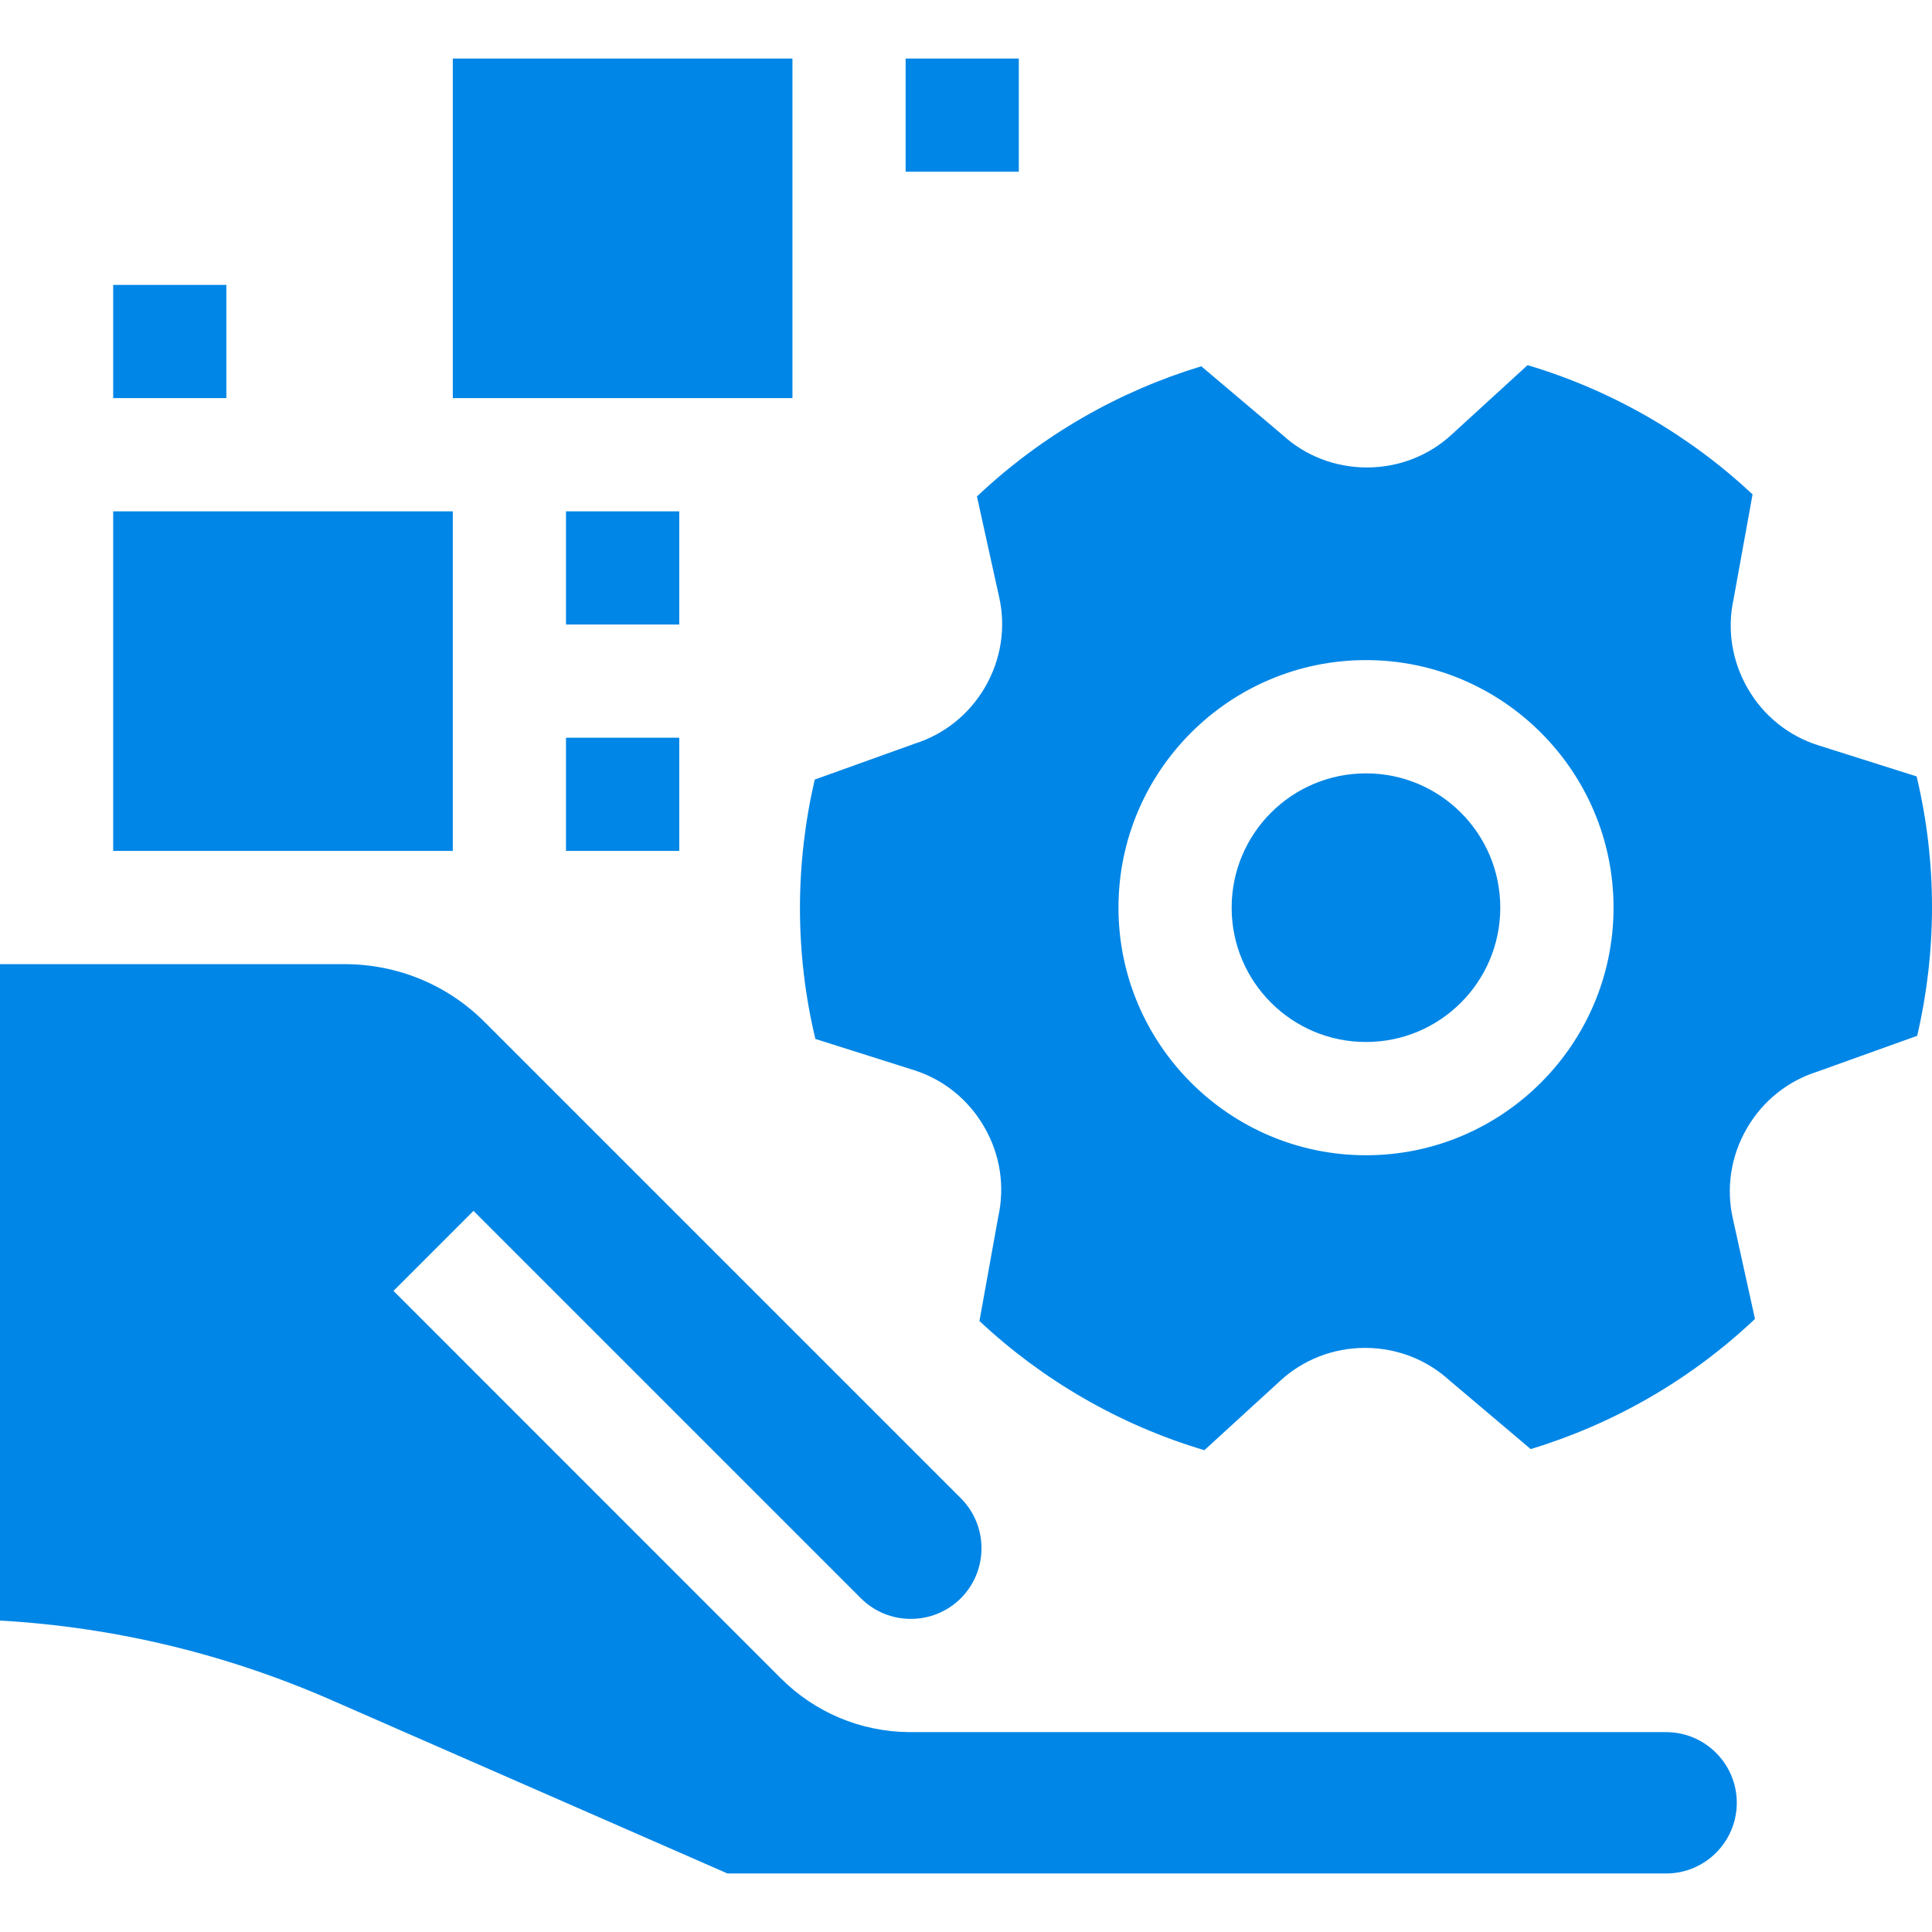 <svg width="24" height="24" viewBox="0 0 24 24" fill="none" xmlns="http://www.w3.org/2000/svg">
<g clip-path="url(#clip0_72_402)">
<path d="M10.694 19.854C11.036 20.196 11.593 20.196 11.936 19.854C12.278 19.511 12.278 18.954 11.936 18.612L6.019 12.695C5.556 12.232 4.937 11.977 4.278 11.977H0V20.131C1.424 20.213 2.808 20.545 4.124 21.122L9.037 23.273H20.697C21.181 23.273 21.575 22.88 21.575 22.395C21.575 21.911 21.181 21.517 20.697 21.517L11.288 21.517C10.688 21.51 10.125 21.273 9.699 20.848L4.888 16.036L5.882 15.042L10.694 19.854ZM1.406 6.352H5.625V10.57H1.406V6.352ZM7.031 6.352H8.438V7.758H7.031V6.352ZM1.406 3.539H2.812V4.945H1.406V3.539ZM7.031 9.164H8.438V10.57H7.031V9.164ZM5.625 0.727H9.844V4.945H5.625V0.727ZM11.25 0.727H12.656V2.133H11.25V0.727Z" fill="#0086E6"/>
<path d="M16.969 12.944C17.89 12.944 18.637 12.197 18.637 11.275C18.637 10.354 17.89 9.607 16.969 9.607C16.047 9.607 15.3 10.354 15.3 11.275C15.3 12.197 16.047 12.944 16.969 12.944Z" fill="#0086E6"/>
<path d="M23.809 9.645L22.583 9.257C22.227 9.144 21.911 8.9 21.71 8.551C21.509 8.202 21.455 7.807 21.535 7.443L21.771 6.141C20.986 5.407 20.033 4.851 18.976 4.536L18.027 5.404C17.752 5.656 17.383 5.807 16.98 5.807C16.577 5.807 16.208 5.656 15.933 5.404L14.923 4.55C13.895 4.862 12.937 5.409 12.136 6.167L12.413 7.423C12.494 7.788 12.44 8.183 12.239 8.532C12.037 8.881 11.722 9.124 11.366 9.237L10.121 9.684C9.878 10.731 9.872 11.834 10.129 12.906L11.355 13.294C11.711 13.407 12.026 13.651 12.227 14C12.429 14.349 12.482 14.744 12.402 15.108L12.167 16.41C12.951 17.144 13.904 17.7 14.961 18.015L15.91 17.147C16.186 16.895 16.555 16.744 16.957 16.744C17.36 16.744 17.729 16.895 18.005 17.147L19.015 18.001C20.043 17.689 21 17.142 21.801 16.384L21.524 15.128C21.444 14.763 21.497 14.368 21.699 14.019C21.9 13.67 22.215 13.427 22.571 13.314L23.816 12.867C24.06 11.82 24.065 10.717 23.809 9.645ZM16.969 14.351C15.273 14.351 13.894 12.971 13.894 11.275C13.894 9.58 15.273 8.2 16.969 8.2C18.664 8.2 20.044 9.58 20.044 11.275C20.044 12.971 18.664 14.351 16.969 14.351Z" fill="#0086E6"/>
</g>
<defs>
<clipPath id="clip0_72_402">
<rect width="24" height="24" fill="white"/>
</clipPath>
</defs>
</svg>
